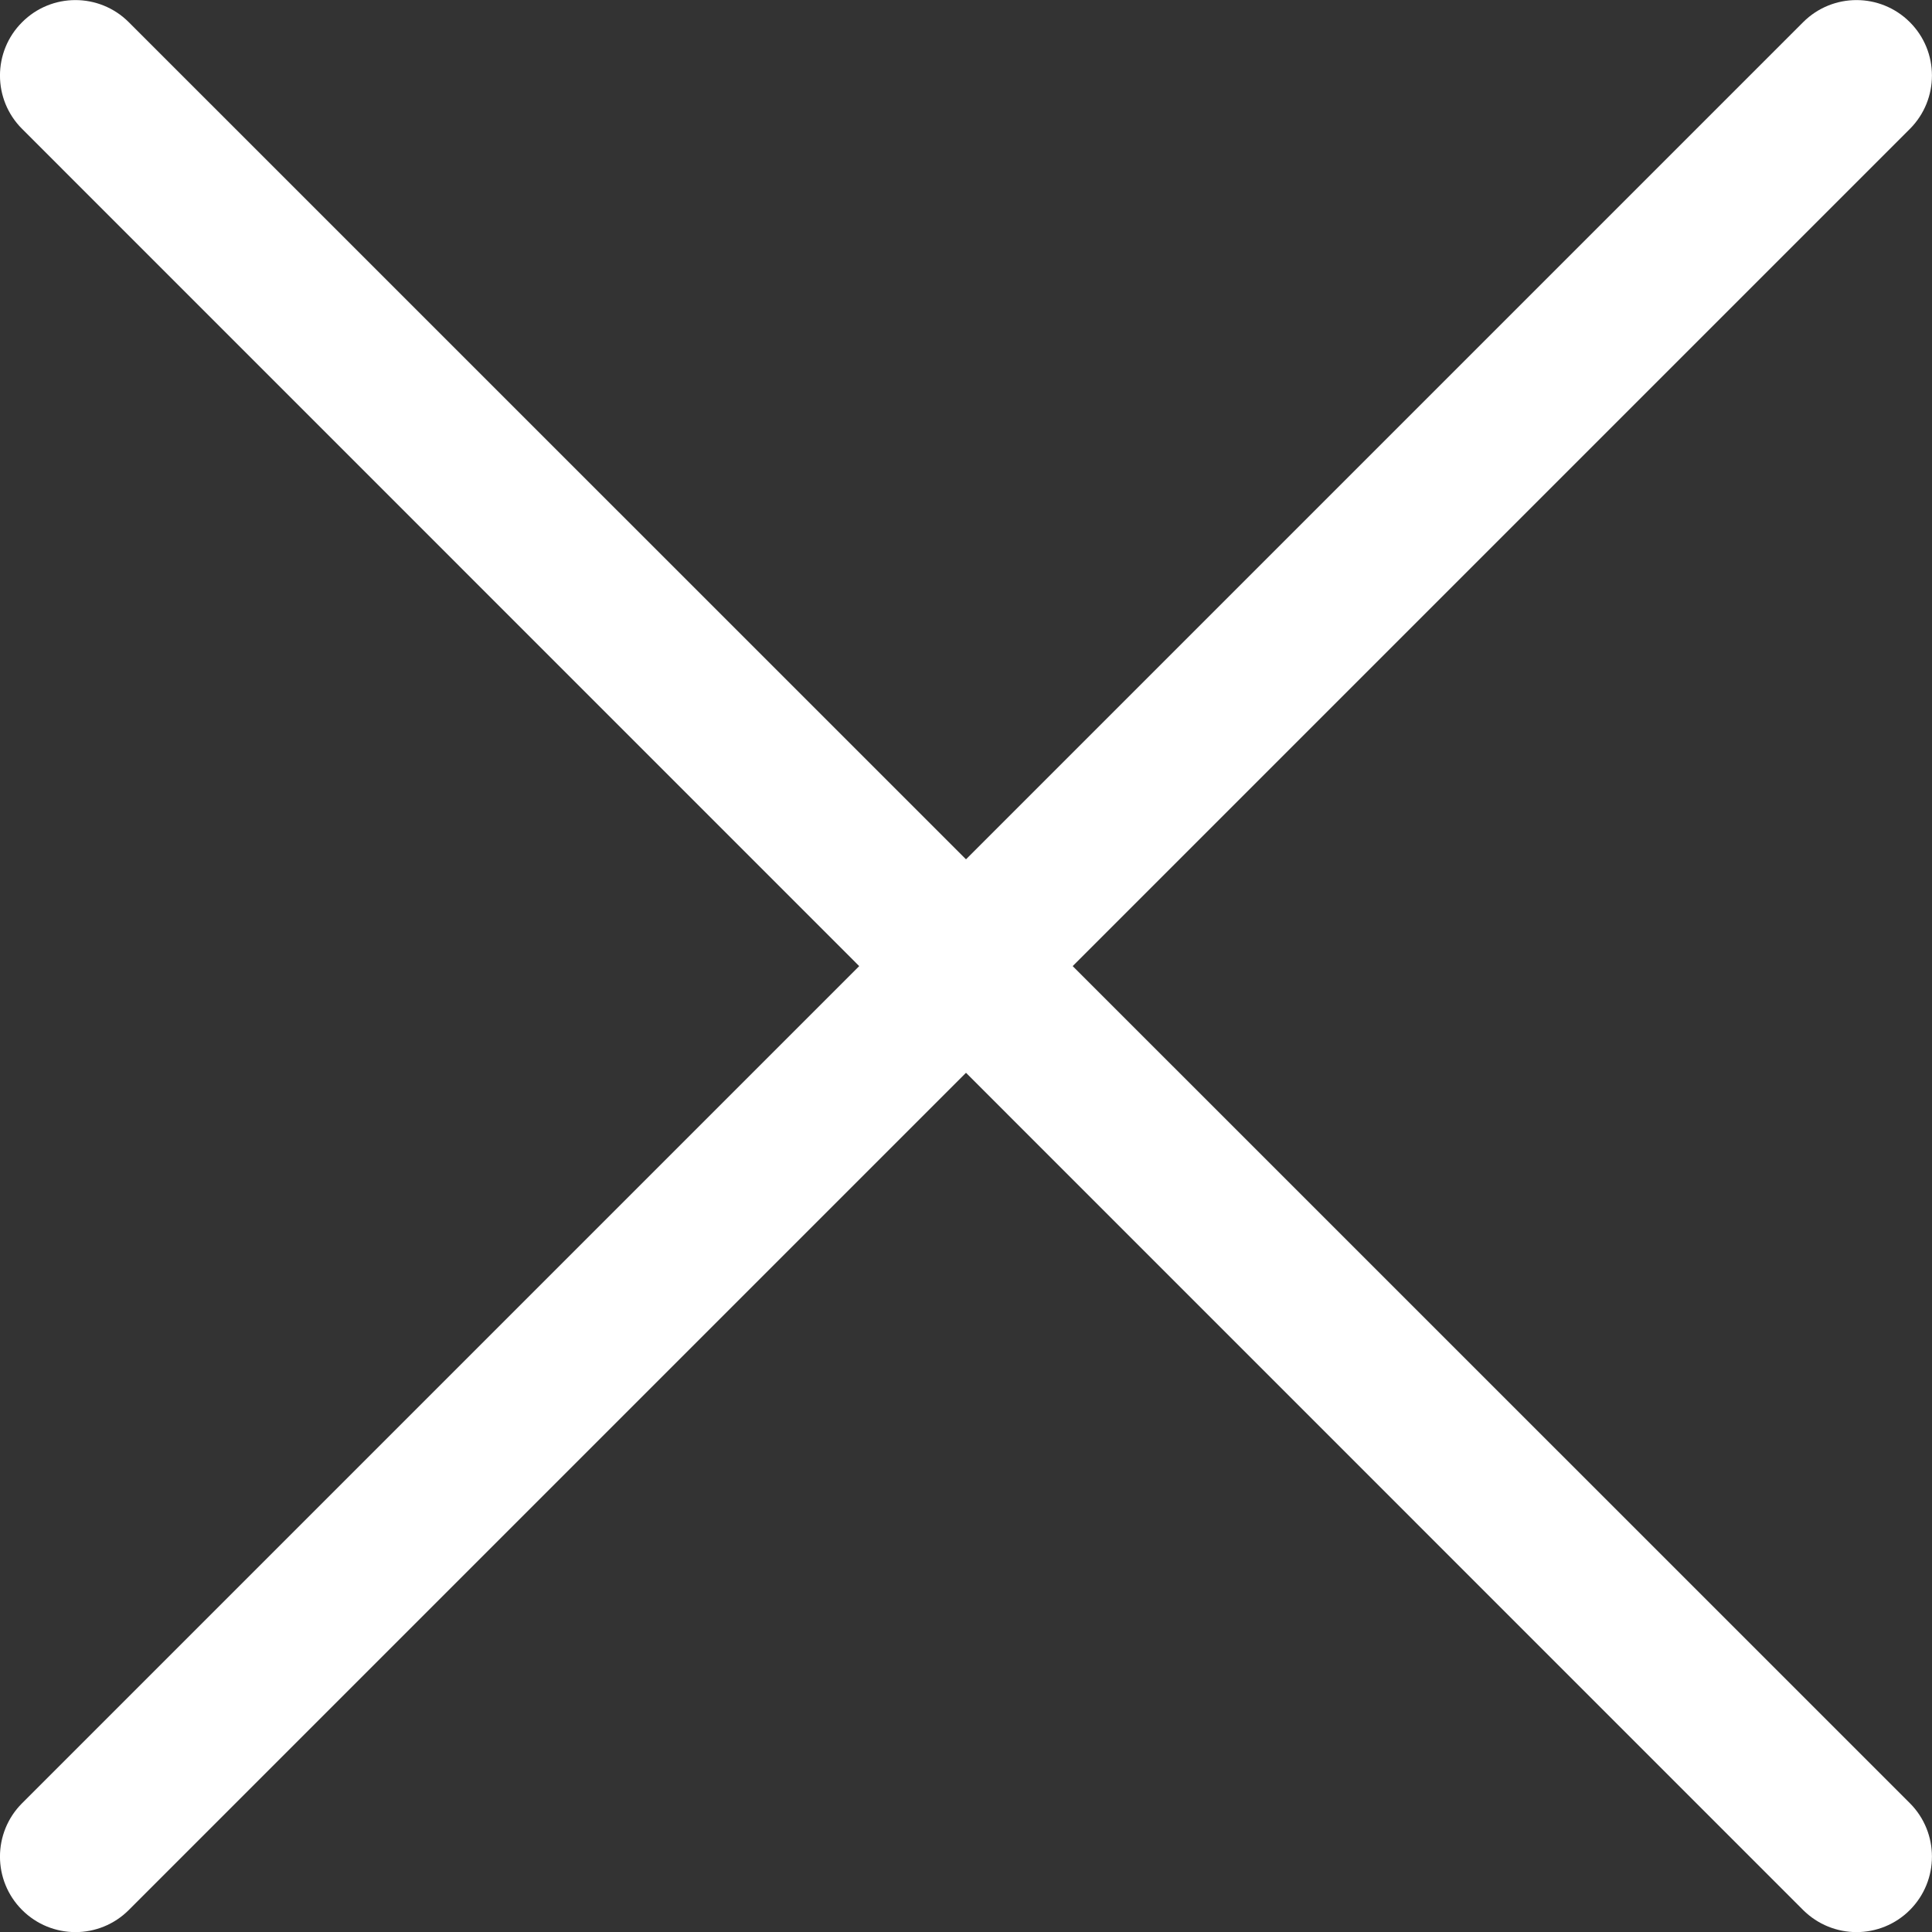 <svg width="18" height="18" viewBox="0 0 18 18" fill="none" xmlns="http://www.w3.org/2000/svg">
<rect x="0" y="0" width="18" height="18" fill="#333333" stroke="none"/>
<path d="M9.994 9.001L17.794 1.201C18.068 0.926 18.068 0.481 17.794 0.207C17.519 -0.068 17.074 -0.068 16.799 0.207L9 8.006L1.2 0.207C0.925 -0.068 0.48 -0.068 0.206 0.207C-0.069 0.481 -0.069 0.927 0.206 1.201L8.005 9.001L0.206 16.8C-0.069 17.075 -0.069 17.52 0.206 17.795C0.343 17.932 0.523 18.001 0.703 18.001C0.883 18.001 1.063 17.932 1.2 17.795L9 9.995L16.799 17.795C16.937 17.932 17.117 18.001 17.297 18.001C17.477 18.001 17.657 17.932 17.794 17.795C18.068 17.52 18.068 17.075 17.794 16.8L9.994 9.001Z" fill="white"/>
</svg>
